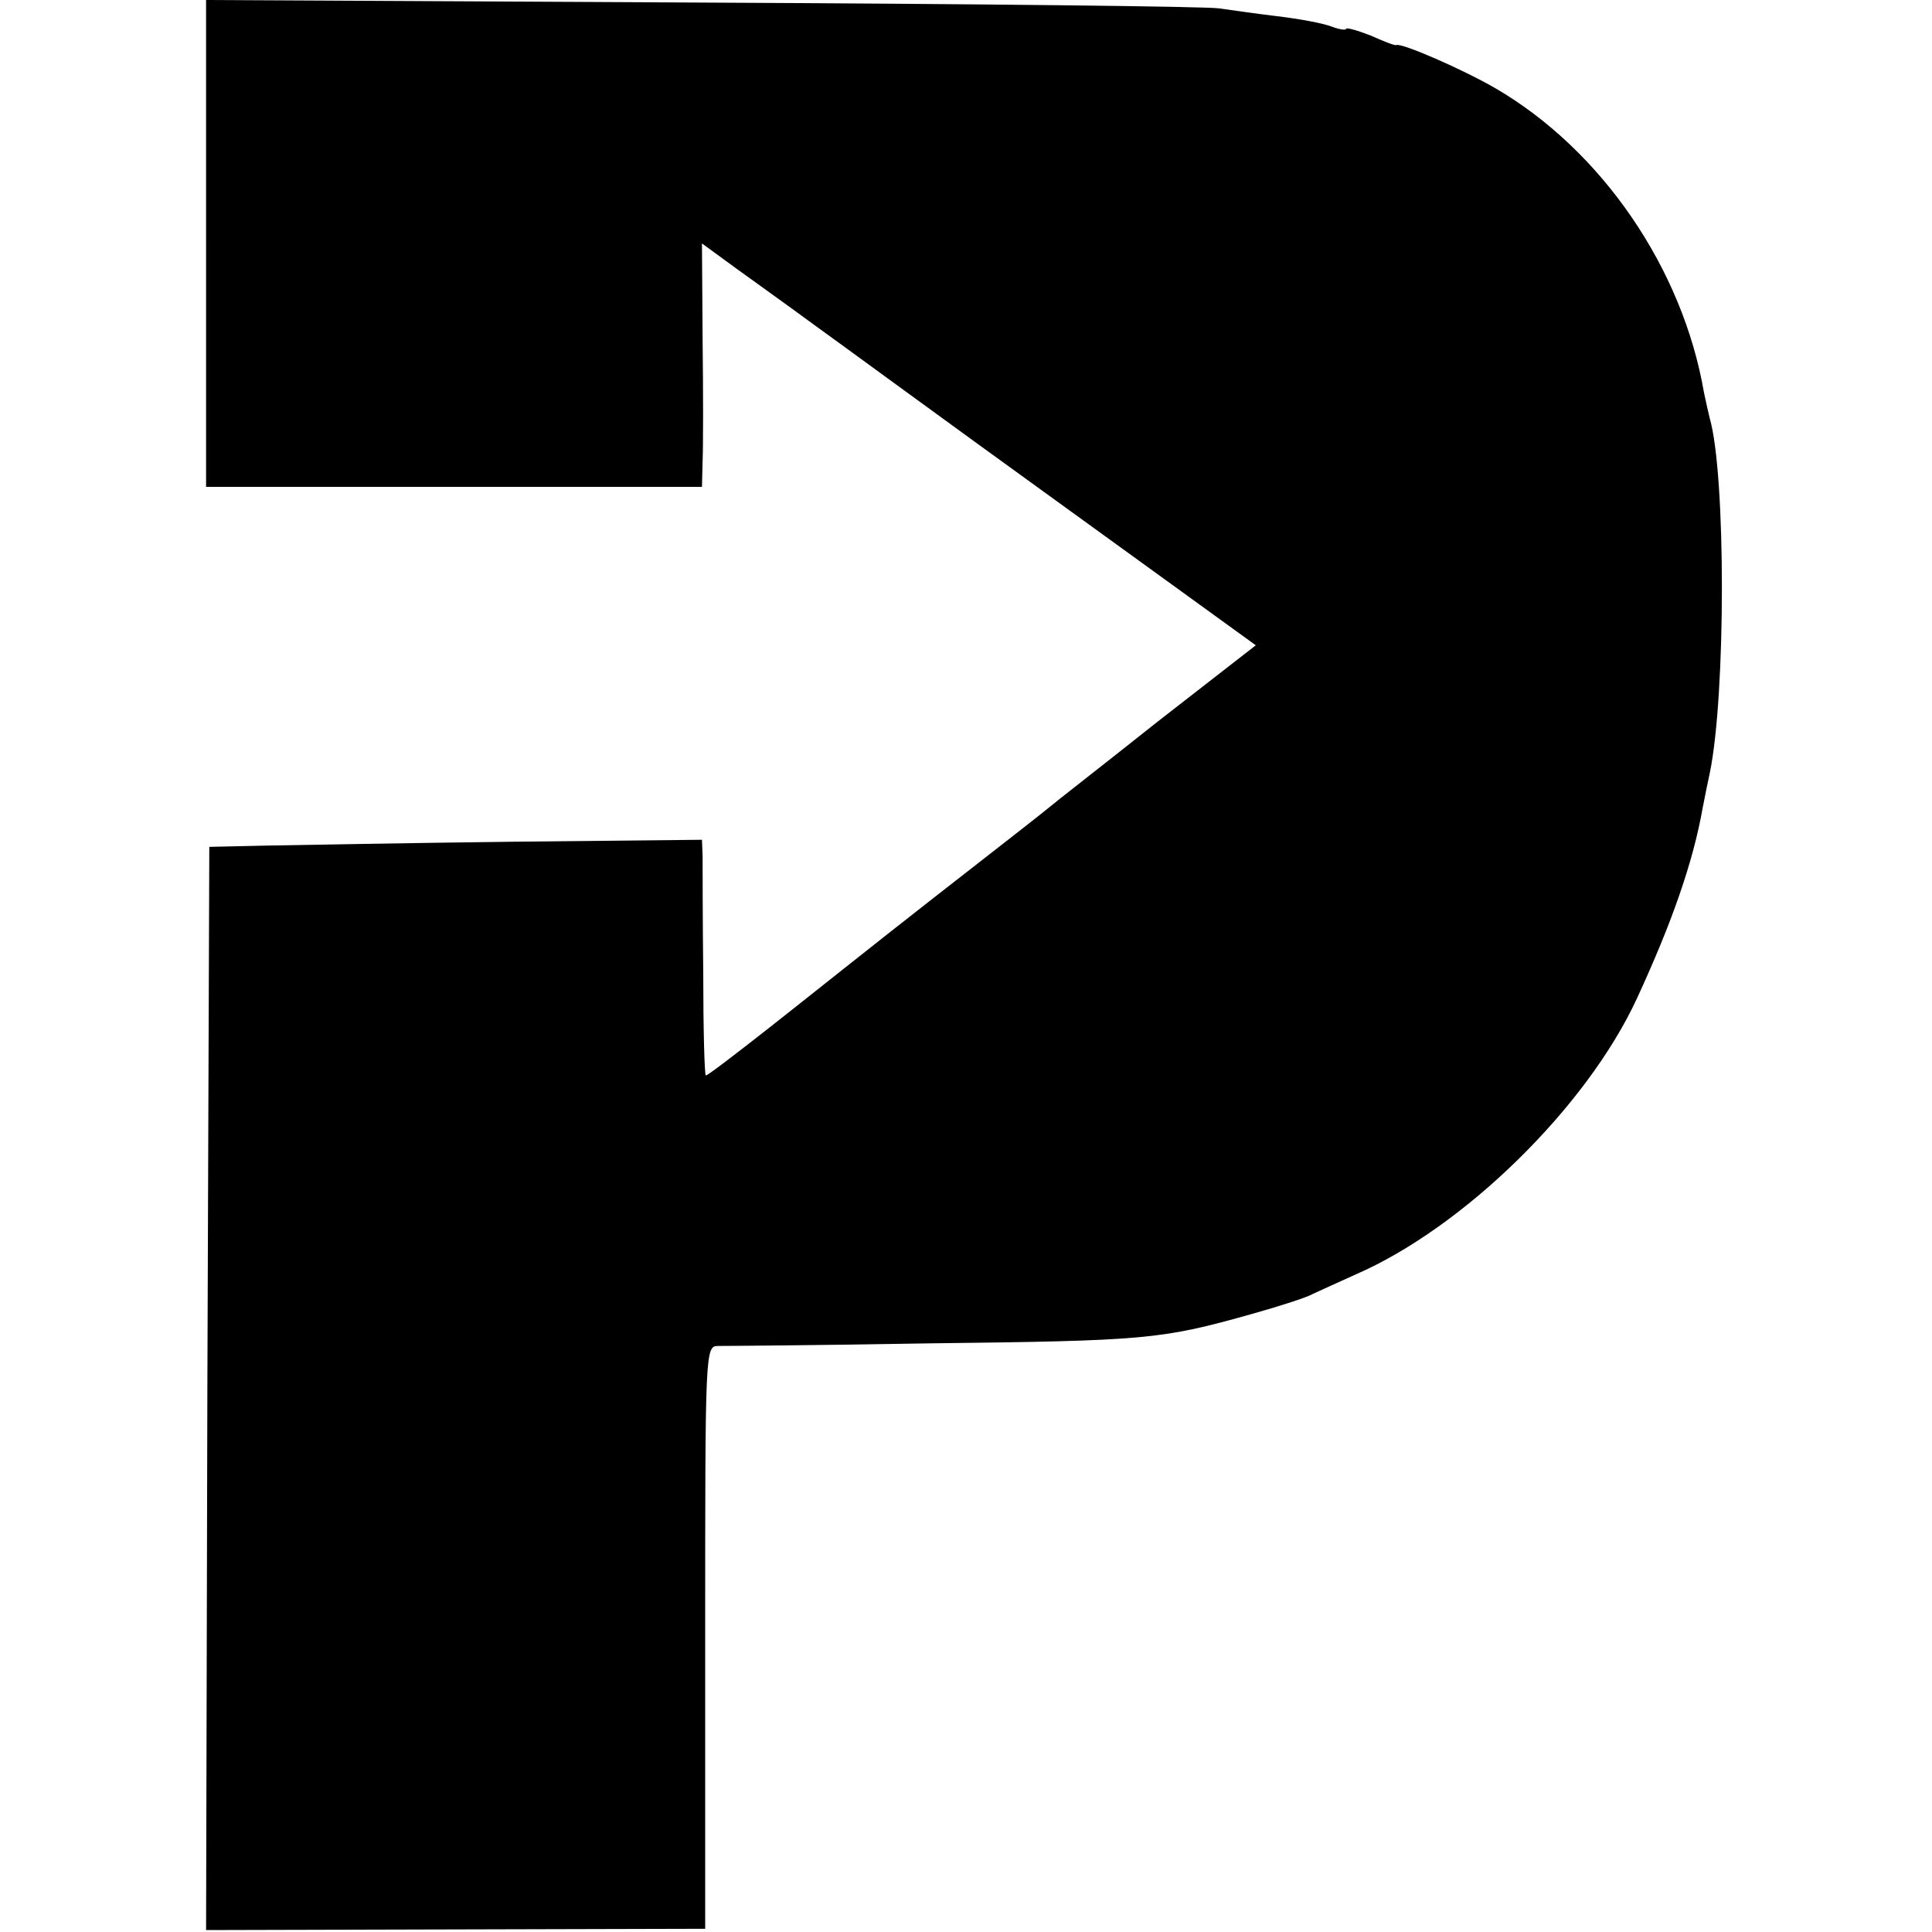 <?xml version="1.0" standalone="no"?>
<!DOCTYPE svg PUBLIC "-//W3C//DTD SVG 20010904//EN"
 "http://www.w3.org/TR/2001/REC-SVG-20010904/DTD/svg10.dtd">
<svg version="1.0" xmlns="http://www.w3.org/2000/svg"
 width="300pt" height="300pt" viewBox="0 0 300 300"
 preserveAspectRatio="xMidYMid meet">
<g transform="translate(0,300) scale(0.1,-0.1)"
fill="#000000" stroke="none">
<path d="M320 2622 l0 -378 385 0 385 0 1 40 c1 23 1 108 0 189 l-1 149 52
-38 c29 -21 85 -61 123 -89 39 -28 208 -152 377 -274 l308 -223 -153 -119
c-83 -66 -159 -125 -167 -132 -8 -7 -89 -70 -180 -141 -91 -71 -206 -163 -257
-203 -51 -40 -94 -73 -97 -73 -2 0 -4 71 -4 158 -1 86 -1 169 -1 183 l-1 25
-292 -3 c-161 -2 -333 -5 -383 -6 l-90 -2 -3 -841 -2 -841 387 1 388 1 0 452
c0 446 0 453 20 453 11 0 157 1 325 4 341 4 363 6 505 46 43 12 86 26 94 31 9
4 39 18 66 30 168 73 359 260 437 429 54 117 87 211 102 296 3 16 8 40 11 54
25 121 25 463 0 550 -2 8 -6 26 -9 40 -33 193 -159 377 -324 473 -50 29 -146
71 -154 67 -2 -1 -20 6 -40 15 -21 8 -38 13 -38 10 0 -2 -10 -1 -23 4 -13 5
-51 12 -85 16 -34 4 -74 10 -89 12 -16 3 -376 7 -800 9 l-773 4 0 -378z"/>
</g>
</svg>
